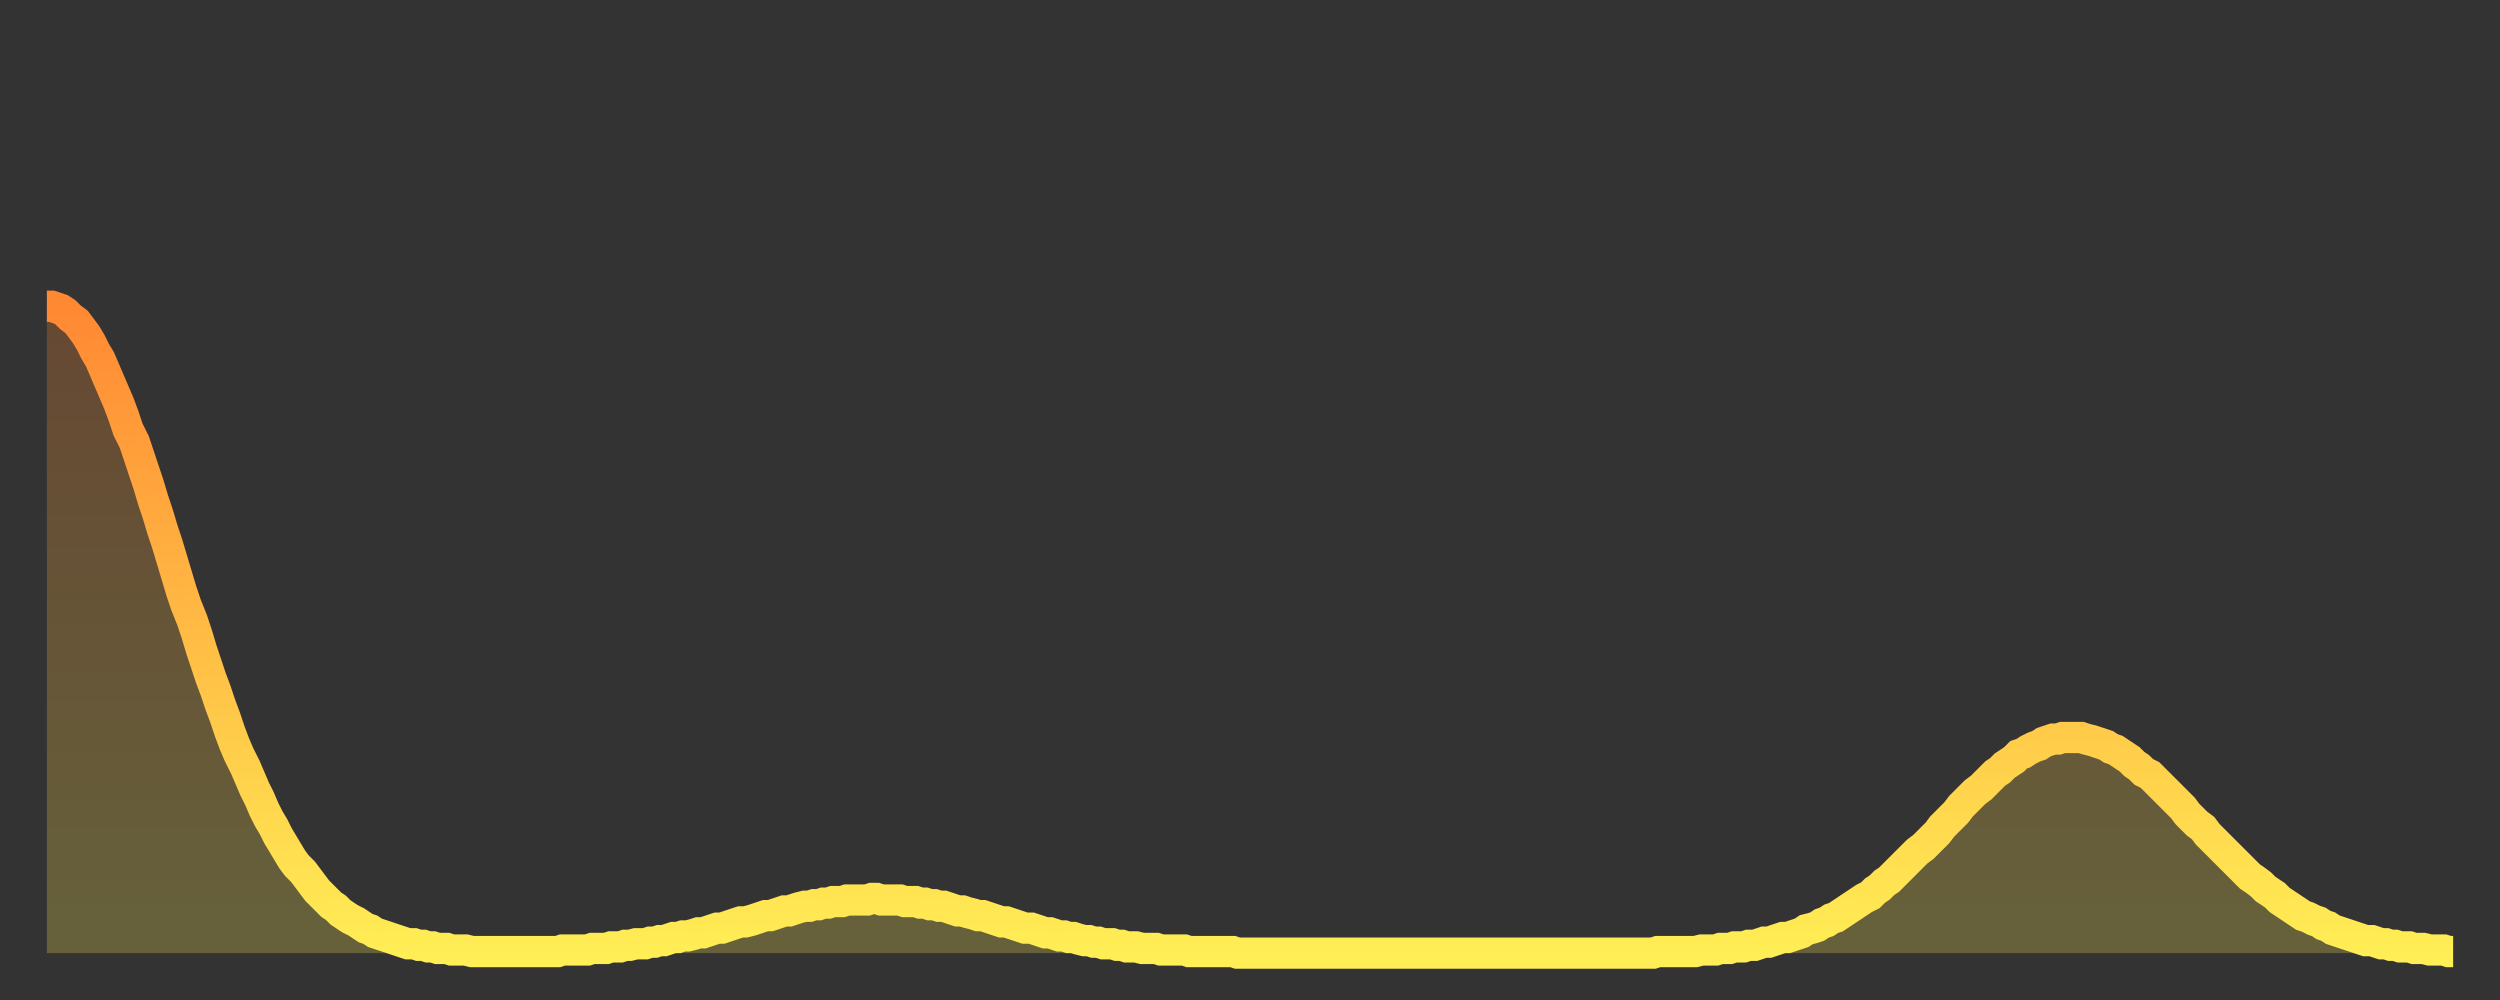 <?xml version="1.0" encoding="utf-8" ?>
<svg baseProfile="full" height="64" version="1.1" width="160" xmlns="http://www.w3.org/2000/svg" xmlns:ev="http://www.w3.org/2001/xml-events" xmlns:xlink="http://www.w3.org/1999/xlink"><rect width="100%" height="100%" fill="#333333" stroke="none"/><defs><linearGradient id="id88088" x1="0" x2="0" y1="0" y2="1"><stop offset="0%" stop-color="#ff8833" /><stop offset="50%" stop-color="#ffbb44" /><stop offset="100%" stop-color="#ffee55" /></linearGradient></defs><g transform="translate(3,3)"><g><path d="M 0.0 16.6 0.3 16.6 0.6 16.7 0.9 16.8 1.2 17.0 1.5 17.3 1.9 17.6 2.2 18.0 2.5 18.4 2.8 18.9 3.1 19.5 3.4 20.0 3.7 20.7 4.0 21.4 4.3 22.1 4.6 22.8 4.9 23.6 5.2 24.5 5.6 25.3 5.9 26.2 6.2 27.1 6.5 28.0 6.8 29.0 7.1 29.9 7.4 30.9 7.7 31.8 8.0 32.8 8.3 33.8 8.6 34.8 8.9 35.7 9.3 36.7 9.6 37.6 9.9 38.6 10.2 39.5 10.5 40.4 10.8 41.2 11.1 42.1 11.4 42.9 11.7 43.8 12.0 44.6 12.3 45.3 12.7 46.1 13.0 46.8 13.3 47.5 13.6 48.1 13.9 48.8 14.2 49.4 14.5 49.9 14.8 50.5 15.1 51.0 15.4 51.5 15.7 52.0 16.0 52.4 16.4 52.8 16.7 53.2 17.0 53.6 17.3 54.0 17.6 54.3 17.9 54.6 18.2 54.9 18.5 55.1 18.8 55.4 19.1 55.6 19.4 55.8 19.8 56.0 20.1 56.2 20.4 56.4 20.7 56.5 21.0 56.7 21.3 56.8 21.6 56.9 21.9 57.0 22.2 57.1 22.5 57.2 22.8 57.3 23.1 57.4 23.5 57.4 23.8 57.5 24.1 57.5 24.4 57.6 24.7 57.6 25.0 57.7 25.3 57.7 25.6 57.7 25.9 57.8 26.2 57.8 26.5 57.8 26.8 57.8 27.2 57.9 27.5 57.9 27.8 57.9 28.1 57.9 28.4 57.9 28.7 57.9 29.0 57.9 29.3 57.9 29.6 57.9 29.9 57.9 30.2 57.9 30.6 57.9 30.9 57.9 31.2 57.9 31.5 57.9 31.8 57.9 32.1 57.9 32.4 57.9 32.7 57.9 33.0 57.8 33.3 57.8 33.6 57.8 33.9 57.8 34.3 57.8 34.6 57.8 34.9 57.7 35.2 57.7 35.5 57.7 35.8 57.7 36.1 57.6 36.4 57.6 36.7 57.6 37.0 57.5 37.3 57.5 37.7 57.4 38.0 57.4 38.3 57.4 38.6 57.3 38.9 57.3 39.2 57.2 39.5 57.2 39.8 57.1 40.1 57.0 40.4 57.0 40.7 56.9 41.0 56.9 41.4 56.8 41.7 56.7 42.0 56.7 42.3 56.6 42.6 56.5 42.9 56.4 43.2 56.4 43.5 56.3 43.8 56.2 44.1 56.1 44.4 56.0 44.7 56.0 45.1 55.9 45.4 55.8 45.7 55.7 46.0 55.6 46.3 55.6 46.6 55.5 46.9 55.4 47.2 55.3 47.5 55.3 47.8 55.2 48.1 55.1 48.5 55.0 48.8 55.0 49.1 54.9 49.4 54.9 49.7 54.8 50.0 54.8 50.3 54.7 50.6 54.7 50.9 54.7 51.2 54.6 51.5 54.6 51.8 54.6 52.2 54.6 52.5 54.6 52.8 54.5 53.1 54.5 53.4 54.6 53.7 54.6 54.0 54.6 54.3 54.6 54.6 54.6 54.9 54.7 55.2 54.7 55.6 54.7 55.9 54.8 56.2 54.8 56.5 54.9 56.8 54.9 57.1 55.0 57.4 55.0 57.7 55.1 58.0 55.2 58.3 55.3 58.6 55.3 58.9 55.4 59.3 55.5 59.6 55.6 59.9 55.6 60.2 55.7 60.5 55.8 60.8 55.9 61.1 56.0 61.4 56.0 61.7 56.1 62.0 56.2 62.3 56.3 62.6 56.4 63.0 56.4 63.3 56.5 63.6 56.6 63.9 56.7 64.2 56.7 64.5 56.8 64.8 56.9 65.1 56.9 65.4 57.0 65.7 57.0 66.0 57.1 66.4 57.2 66.7 57.2 67.0 57.3 67.3 57.3 67.6 57.4 67.9 57.4 68.2 57.4 68.5 57.5 68.8 57.5 69.1 57.6 69.4 57.6 69.7 57.6 70.1 57.7 70.4 57.7 70.7 57.7 71.0 57.7 71.3 57.8 71.6 57.8 71.9 57.8 72.2 57.8 72.5 57.8 72.8 57.8 73.1 57.9 73.5 57.9 73.8 57.9 74.1 57.9 74.4 57.9 74.7 57.9 75.0 57.9 75.3 57.9 75.6 57.9 75.9 57.9 76.2 58.0 76.5 58.0 76.8 58.0 77.2 58.0 77.5 58.0 77.8 58.0 78.1 58.0 78.4 58.0 78.7 58.0 79.0 58.0 79.3 58.0 79.6 58.0 79.9 58.0 80.2 58.0 80.5 58.0 80.9 58.0 81.2 58.0 81.5 58.0 81.8 58.0 82.1 58.0 82.4 58.0 82.7 58.0 83.0 58.0 83.3 58.0 83.6 58.0 83.9 58.0 84.3 58.0 84.6 58.0 84.9 58.0 85.2 58.0 85.5 58.0 85.8 58.0 86.1 58.0 86.4 58.0 86.7 58.0 87.0 58.0 87.3 58.0 87.6 58.0 88.0 58.0 88.3 58.0 88.6 58.0 88.9 58.0 89.2 58.0 89.5 58.0 89.8 58.0 90.1 58.0 90.4 58.0 90.7 58.0 91.0 58.0 91.4 58.0 91.7 58.0 92.0 58.0 92.3 58.0 92.6 58.0 92.9 58.0 93.2 58.0 93.5 58.0 93.8 58.0 94.1 58.0 94.4 58.0 94.7 58.0 95.1 58.0 95.4 58.0 95.7 58.0 96.0 58.0 96.3 58.0 96.6 58.0 96.9 58.0 97.2 58.0 97.5 58.0 97.8 58.0 98.1 58.0 98.4 58.0 98.8 58.0 99.1 58.0 99.4 58.0 99.7 58.0 100.0 58.0 100.3 58.0 100.6 58.0 100.9 58.0 101.2 58.0 101.5 58.0 101.8 58.0 102.2 58.0 102.5 58.0 102.8 58.0 103.1 57.9 103.4 57.9 103.7 57.9 104.0 57.9 104.3 57.9 104.6 57.9 104.9 57.9 105.2 57.9 105.5 57.9 105.9 57.8 106.2 57.8 106.5 57.8 106.8 57.8 107.1 57.7 107.4 57.7 107.7 57.7 108.0 57.6 108.3 57.6 108.6 57.6 108.9 57.5 109.3 57.5 109.6 57.4 109.9 57.3 110.2 57.3 110.5 57.2 110.8 57.1 111.1 57.0 111.4 57.0 111.7 56.9 112.0 56.8 112.3 56.7 112.6 56.5 113.0 56.4 113.3 56.3 113.6 56.1 113.9 56.0 114.2 55.8 114.5 55.7 114.8 55.5 115.1 55.3 115.4 55.1 115.7 54.9 116.0 54.7 116.3 54.5 116.7 54.3 117.0 54.0 117.3 53.8 117.6 53.5 117.9 53.3 118.2 53.0 118.5 52.7 118.8 52.4 119.1 52.1 119.4 51.8 119.7 51.5 120.1 51.2 120.4 50.9 120.7 50.6 121.0 50.3 121.3 49.9 121.6 49.6 121.9 49.3 122.2 49.0 122.5 48.6 122.8 48.3 123.1 48.0 123.4 47.7 123.8 47.4 124.1 47.1 124.4 46.8 124.7 46.5 125.0 46.3 125.3 46.0 125.6 45.8 125.9 45.6 126.2 45.3 126.5 45.2 126.8 45.0 127.2 44.8 127.5 44.7 127.8 44.5 128.1 44.4 128.4 44.3 128.7 44.3 129.0 44.2 129.3 44.2 129.6 44.2 129.9 44.2 130.2 44.2 130.5 44.3 130.9 44.4 131.2 44.5 131.5 44.6 131.8 44.7 132.1 44.9 132.4 45.0 132.7 45.2 133.0 45.4 133.3 45.6 133.6 45.9 133.9 46.1 134.2 46.4 134.6 46.6 134.9 46.9 135.2 47.2 135.5 47.5 135.8 47.8 136.1 48.1 136.4 48.4 136.7 48.7 137.0 49.1 137.3 49.4 137.6 49.7 138.0 50.0 138.3 50.4 138.6 50.7 138.9 51.0 139.2 51.3 139.5 51.6 139.8 51.9 140.1 52.2 140.4 52.5 140.7 52.8 141.0 53.1 141.3 53.3 141.7 53.6 142.0 53.9 142.3 54.1 142.6 54.3 142.9 54.6 143.2 54.8 143.5 55.0 143.8 55.2 144.1 55.4 144.4 55.6 144.7 55.7 145.1 55.9 145.4 56.0 145.7 56.2 146.0 56.3 146.3 56.5 146.6 56.6 146.9 56.7 147.2 56.8 147.5 56.9 147.8 57.0 148.1 57.1 148.4 57.2 148.8 57.2 149.1 57.3 149.4 57.4 149.7 57.4 150.0 57.5 150.3 57.5 150.6 57.6 150.9 57.6 151.2 57.6 151.5 57.7 151.8 57.7 152.1 57.7 152.5 57.8 152.8 57.8 153.1 57.8 153.4 57.8 153.7 57.9 154.0 57.9" fill="none" id="graph-curve" opacity="1" stroke="url(#id88088)" stroke-width="2" /><path d="M 0 58 L 0.0 16.6 0.3 16.6 0.6 16.7 0.9 16.8 1.2 17.0 1.5 17.3 1.9 17.6 2.2 18.0 2.5 18.4 2.8 18.9 3.1 19.5 3.4 20.0 3.7 20.7 4.0 21.4 4.3 22.1 4.6 22.8 4.9 23.6 5.2 24.5 5.6 25.3 5.9 26.2 6.2 27.1 6.5 28.0 6.8 29.0 7.1 29.9 7.4 30.9 7.7 31.8 8.0 32.8 8.3 33.8 8.6 34.8 8.9 35.7 9.3 36.7 9.6 37.6 9.9 38.6 10.2 39.5 10.5 40.4 10.8 41.2 11.1 42.1 11.4 42.9 11.7 43.8 12.0 44.6 12.3 45.3 12.7 46.1 13.0 46.8 13.3 47.5 13.6 48.1 13.9 48.8 14.2 49.4 14.5 49.9 14.8 50.5 15.1 51.0 15.4 51.5 15.7 52.0 16.0 52.4 16.4 52.8 16.7 53.2 17.0 53.6 17.3 54.0 17.6 54.3 17.9 54.6 18.2 54.9 18.5 55.1 18.8 55.4 19.1 55.6 19.4 55.8 19.8 56.0 20.1 56.2 20.4 56.4 20.7 56.5 21.0 56.7 21.3 56.8 21.6 56.9 21.9 57.0 22.2 57.1 22.5 57.2 22.8 57.3 23.1 57.4 23.5 57.4 23.8 57.5 24.1 57.5 24.4 57.6 24.7 57.6 25.0 57.7 25.3 57.7 25.6 57.7 25.9 57.8 26.2 57.8 26.5 57.8 26.8 57.8 27.2 57.9 27.5 57.9 27.8 57.9 28.1 57.9 28.4 57.9 28.7 57.9 29.0 57.9 29.3 57.9 29.6 57.9 29.9 57.9 30.2 57.9 30.6 57.9 30.9 57.9 31.2 57.9 31.5 57.9 31.8 57.9 32.1 57.9 32.4 57.9 32.7 57.9 33.0 57.8 33.3 57.8 33.6 57.8 33.9 57.8 34.3 57.8 34.6 57.8 34.9 57.7 35.2 57.7 35.5 57.7 35.8 57.7 36.1 57.6 36.4 57.6 36.7 57.6 37.0 57.5 37.3 57.5 37.7 57.4 38.0 57.4 38.3 57.4 38.6 57.3 38.9 57.3 39.2 57.2 39.5 57.2 39.8 57.1 40.1 57.0 40.4 57.0 40.7 56.9 41.0 56.9 41.4 56.8 41.7 56.7 42.0 56.7 42.3 56.6 42.6 56.5 42.9 56.4 43.2 56.4 43.5 56.3 43.8 56.2 44.1 56.1 44.4 56.0 44.7 56.0 45.1 55.9 45.4 55.8 45.7 55.7 46.0 55.6 46.3 55.6 46.6 55.5 46.9 55.4 47.2 55.3 47.5 55.3 47.8 55.2 48.1 55.1 48.5 55.0 48.8 55.0 49.1 54.9 49.4 54.9 49.7 54.8 50.0 54.8 50.3 54.7 50.6 54.7 50.9 54.7 51.2 54.6 51.5 54.6 51.8 54.6 52.2 54.6 52.5 54.6 52.8 54.5 53.1 54.5 53.4 54.6 53.7 54.6 54.0 54.6 54.3 54.6 54.6 54.6 54.9 54.7 55.2 54.7 55.6 54.7 55.9 54.8 56.2 54.8 56.5 54.9 56.8 54.9 57.1 55.0 57.4 55.0 57.7 55.1 58.0 55.2 58.3 55.3 58.6 55.3 58.9 55.4 59.3 55.5 59.6 55.6 59.9 55.6 60.2 55.7 60.5 55.8 60.8 55.9 61.1 56.0 61.4 56.0 61.7 56.1 62.0 56.2 62.3 56.3 62.6 56.4 63.0 56.4 63.3 56.5 63.6 56.6 63.9 56.7 64.2 56.7 64.5 56.8 64.8 56.9 65.1 56.9 65.4 57.0 65.7 57.0 66.0 57.1 66.4 57.2 66.7 57.2 67.0 57.3 67.3 57.3 67.6 57.4 67.9 57.4 68.2 57.4 68.5 57.5 68.8 57.5 69.1 57.6 69.4 57.6 69.7 57.6 70.1 57.7 70.4 57.7 70.7 57.7 71.0 57.7 71.3 57.8 71.6 57.8 71.9 57.8 72.2 57.8 72.5 57.8 72.8 57.8 73.1 57.9 73.5 57.9 73.8 57.9 74.1 57.9 74.4 57.9 74.7 57.9 75.0 57.9 75.3 57.9 75.6 57.9 75.9 57.9 76.2 58.0 76.5 58.0 76.8 58.0 77.2 58.0 77.5 58.0 77.8 58.0 78.1 58.0 78.4 58.0 78.7 58.0 79.0 58.0 79.3 58.0 79.6 58.0 79.9 58.0 80.2 58.0 80.5 58.0 80.9 58.0 81.2 58.0 81.5 58.0 81.8 58.0 82.1 58.0 82.4 58.0 82.7 58.0 83.0 58.0 83.3 58.0 83.6 58.0 83.9 58.0 84.3 58.0 84.6 58.0 84.9 58.0 85.2 58.0 85.5 58.0 85.8 58.0 86.1 58.0 86.4 58.0 86.7 58.0 87.0 58.0 87.3 58.0 87.6 58.0 88.0 58.0 88.3 58.0 88.6 58.0 88.9 58.0 89.2 58.0 89.5 58.0 89.8 58.0 90.1 58.0 90.4 58.0 90.7 58.0 91.0 58.0 91.4 58.0 91.7 58.0 92.0 58.0 92.3 58.0 92.6 58.0 92.9 58.0 93.2 58.0 93.5 58.0 93.8 58.0 94.1 58.0 94.4 58.0 94.7 58.0 95.1 58.0 95.4 58.0 95.7 58.0 96.0 58.0 96.3 58.0 96.6 58.0 96.9 58.0 97.2 58.0 97.5 58.0 97.8 58.0 98.1 58.0 98.4 58.0 98.8 58.0 99.1 58.0 99.4 58.0 99.7 58.0 100.0 58.0 100.3 58.0 100.6 58.0 100.9 58.0 101.2 58.0 101.5 58.0 101.8 58.0 102.2 58.0 102.5 58.0 102.8 58.0 103.1 57.9 103.4 57.9 103.7 57.9 104.0 57.9 104.3 57.9 104.6 57.9 104.9 57.9 105.2 57.9 105.5 57.9 105.9 57.8 106.2 57.8 106.5 57.8 106.8 57.8 107.1 57.7 107.4 57.7 107.7 57.7 108.0 57.6 108.3 57.6 108.6 57.6 108.9 57.5 109.3 57.5 109.6 57.4 109.9 57.3 110.2 57.3 110.5 57.2 110.8 57.1 111.1 57.0 111.4 57.0 111.7 56.9 112.0 56.8 112.3 56.7 112.6 56.5 113.0 56.4 113.3 56.3 113.6 56.1 113.9 56.0 114.2 55.8 114.5 55.7 114.8 55.5 115.1 55.3 115.4 55.1 115.7 54.9 116.0 54.7 116.3 54.5 116.7 54.3 117.0 54.0 117.3 53.8 117.6 53.5 117.9 53.3 118.2 53.0 118.5 52.7 118.8 52.4 119.1 52.1 119.4 51.8 119.7 51.5 120.1 51.2 120.4 50.9 120.7 50.6 121.0 50.3 121.3 49.9 121.6 49.6 121.9 49.3 122.2 49.0 122.5 48.6 122.8 48.3 123.1 48.0 123.4 47.7 123.8 47.4 124.1 47.1 124.4 46.8 124.7 46.5 125.0 46.3 125.3 46.0 125.6 45.8 125.9 45.6 126.2 45.3 126.5 45.2 126.8 45.0 127.2 44.8 127.5 44.7 127.8 44.5 128.1 44.4 128.4 44.3 128.7 44.3 129.0 44.2 129.3 44.2 129.6 44.2 129.9 44.2 130.2 44.2 130.5 44.3 130.9 44.4 131.2 44.5 131.5 44.6 131.8 44.7 132.1 44.9 132.4 45.0 132.7 45.2 133.0 45.4 133.3 45.6 133.6 45.9 133.9 46.1 134.2 46.4 134.6 46.6 134.9 46.9 135.2 47.2 135.5 47.5 135.8 47.8 136.1 48.1 136.4 48.4 136.7 48.7 137.0 49.1 137.3 49.4 137.6 49.7 138.0 50.0 138.3 50.4 138.6 50.7 138.9 51.0 139.2 51.3 139.5 51.6 139.8 51.9 140.1 52.2 140.4 52.5 140.7 52.8 141.0 53.1 141.3 53.3 141.7 53.6 142.0 53.9 142.3 54.1 142.6 54.3 142.9 54.6 143.2 54.8 143.5 55.0 143.8 55.2 144.1 55.4 144.4 55.6 144.7 55.7 145.1 55.9 145.4 56.0 145.7 56.2 146.0 56.3 146.3 56.5 146.6 56.6 146.9 56.7 147.2 56.8 147.5 56.9 147.8 57.0 148.1 57.1 148.4 57.2 148.8 57.2 149.1 57.3 149.4 57.4 149.7 57.4 150.0 57.5 150.3 57.5 150.6 57.6 150.9 57.6 151.2 57.6 151.5 57.7 151.8 57.7 152.1 57.7 152.5 57.8 152.8 57.8 153.1 57.8 153.4 57.8 153.7 57.9 154.0 57.9 154 58" fill="url(#id88088)" fill-opacity=".25" id="graph-shadow" /></g></g></svg>